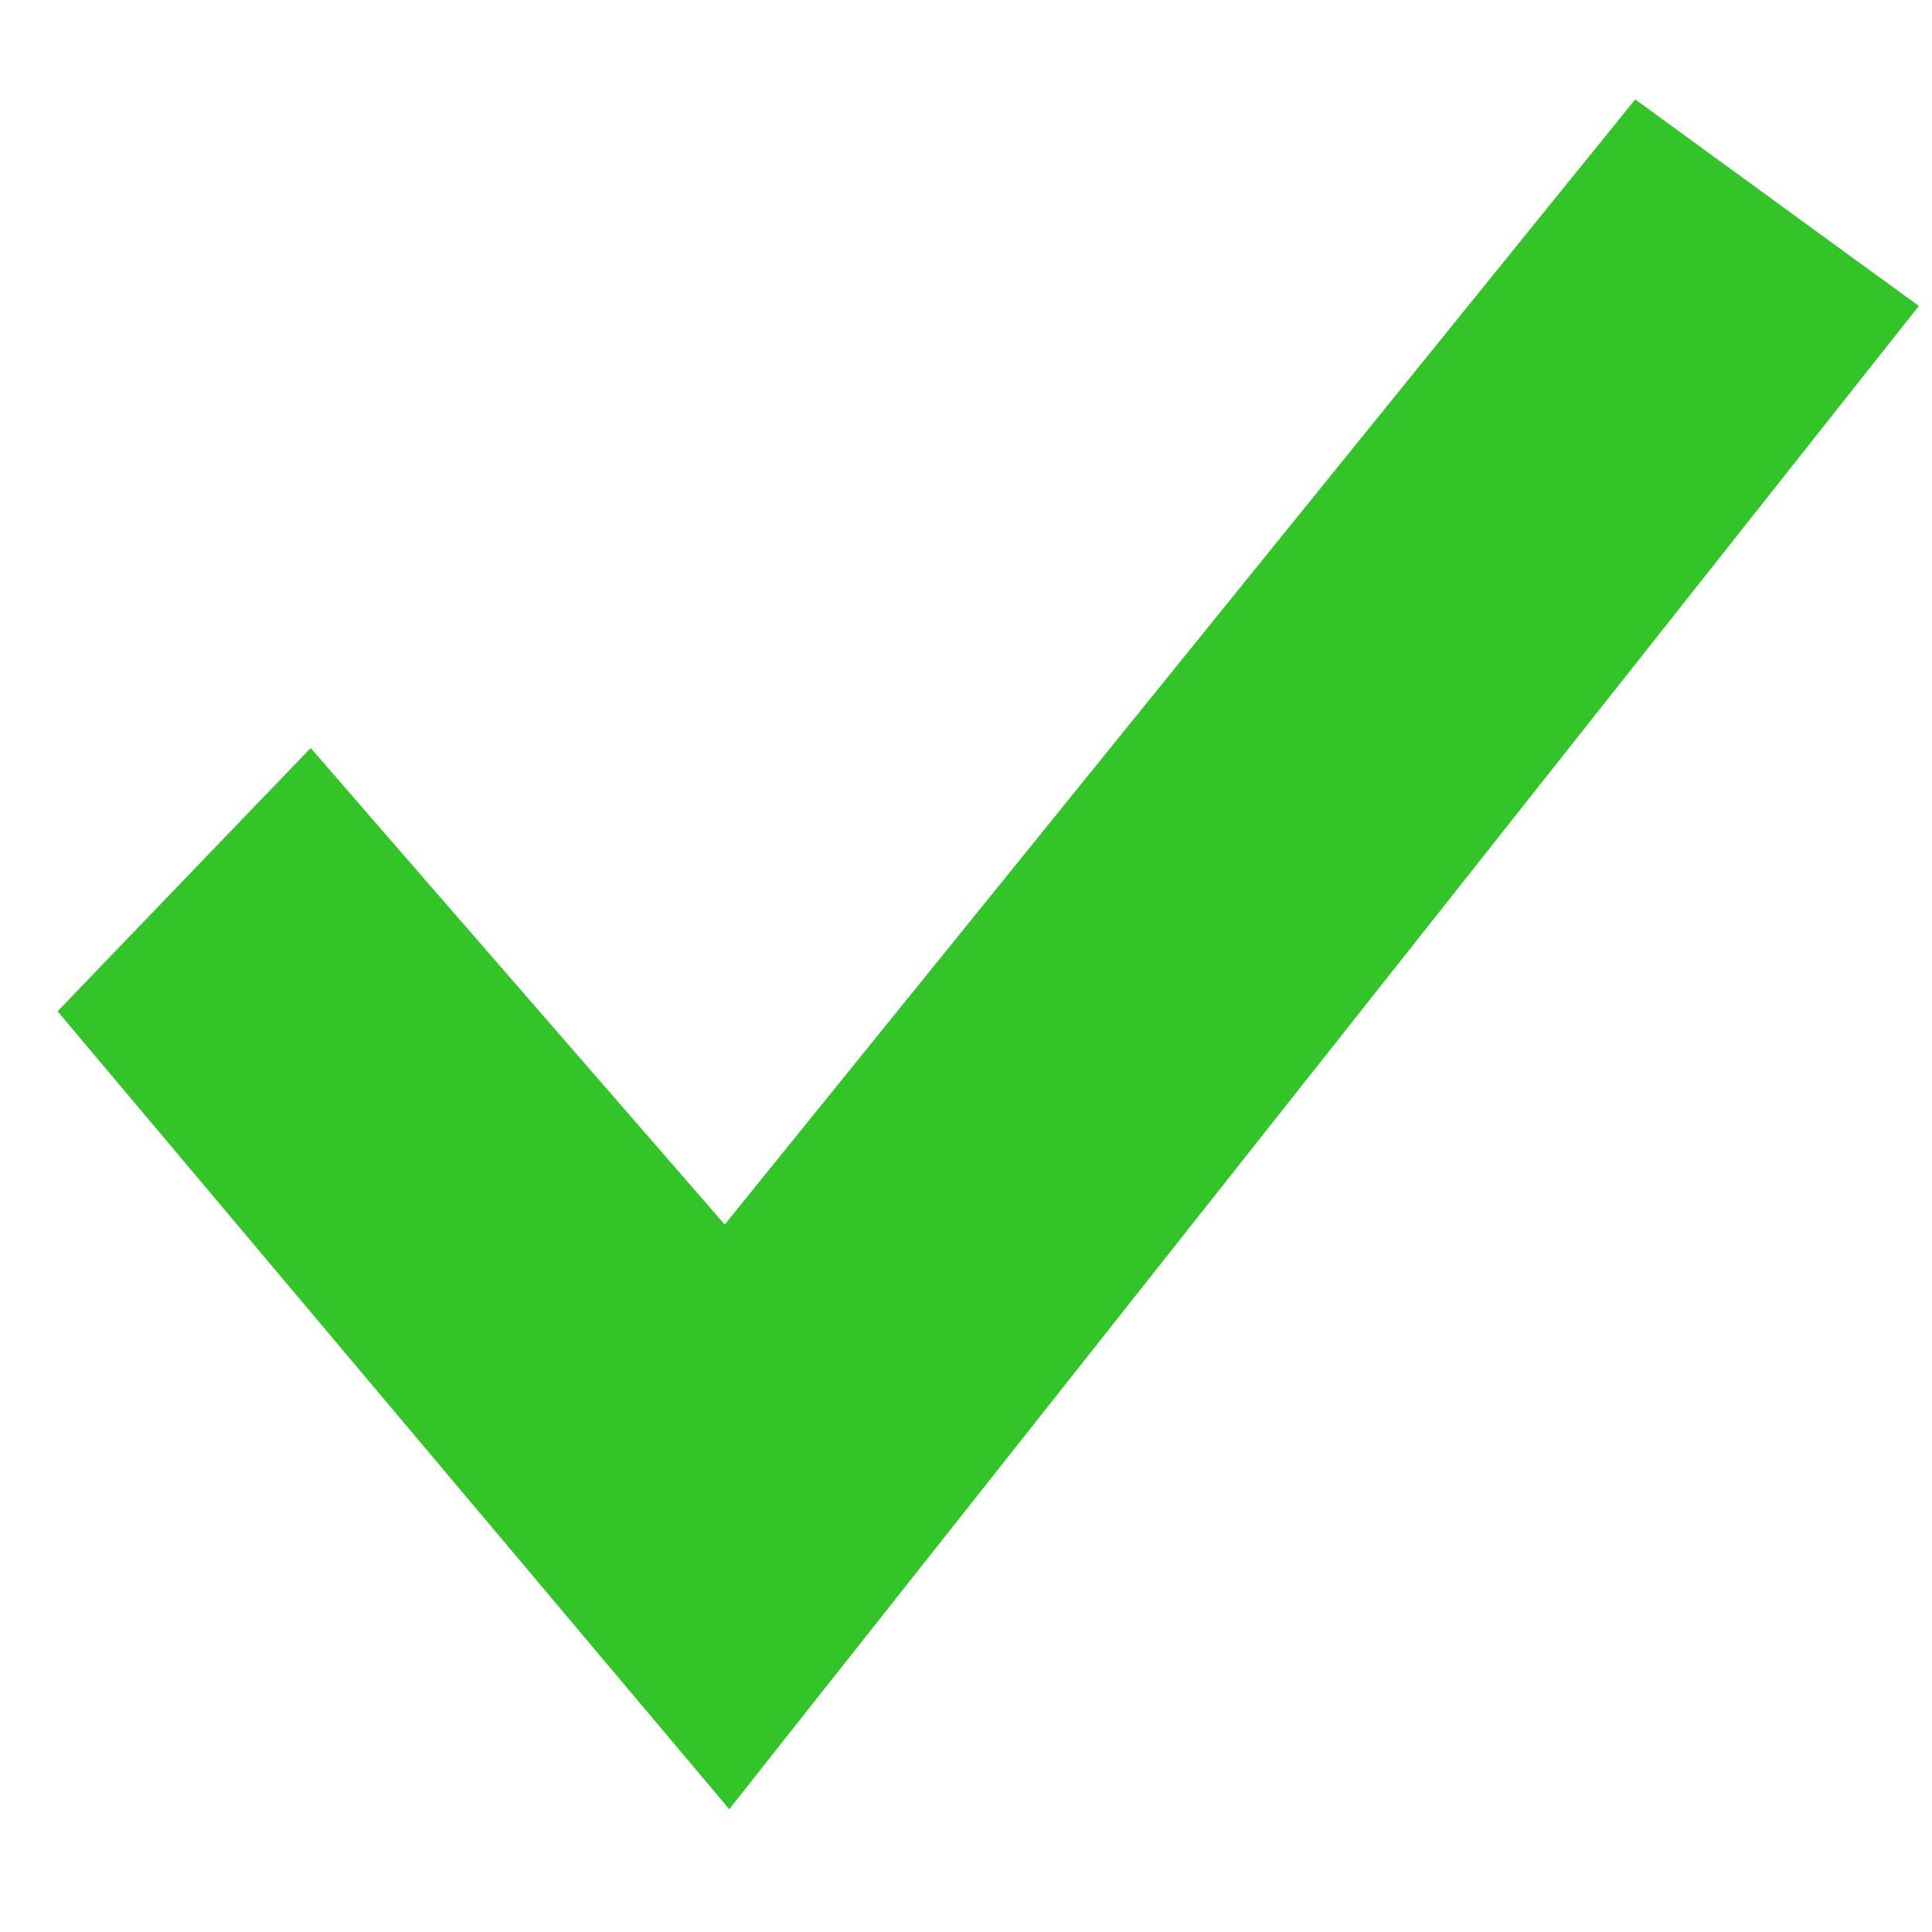 <?xml version="1.0" encoding="UTF-8"?> <svg xmlns="http://www.w3.org/2000/svg" width="22" height="22" viewBox="0 0 22 22" fill="none"><path d="M7.897 19.342L8.292 19.811L8.672 19.33L20.812 3.99L21.135 3.582L20.714 3.276L19.094 2.096L18.71 1.816L18.411 2.185L8.266 14.722L3.877 9.672L3.519 9.259L3.14 9.653L1.64 11.213L1.328 11.538L1.617 11.882L7.897 19.342Z" fill="#33C429" stroke="#33C429"></path></svg> 